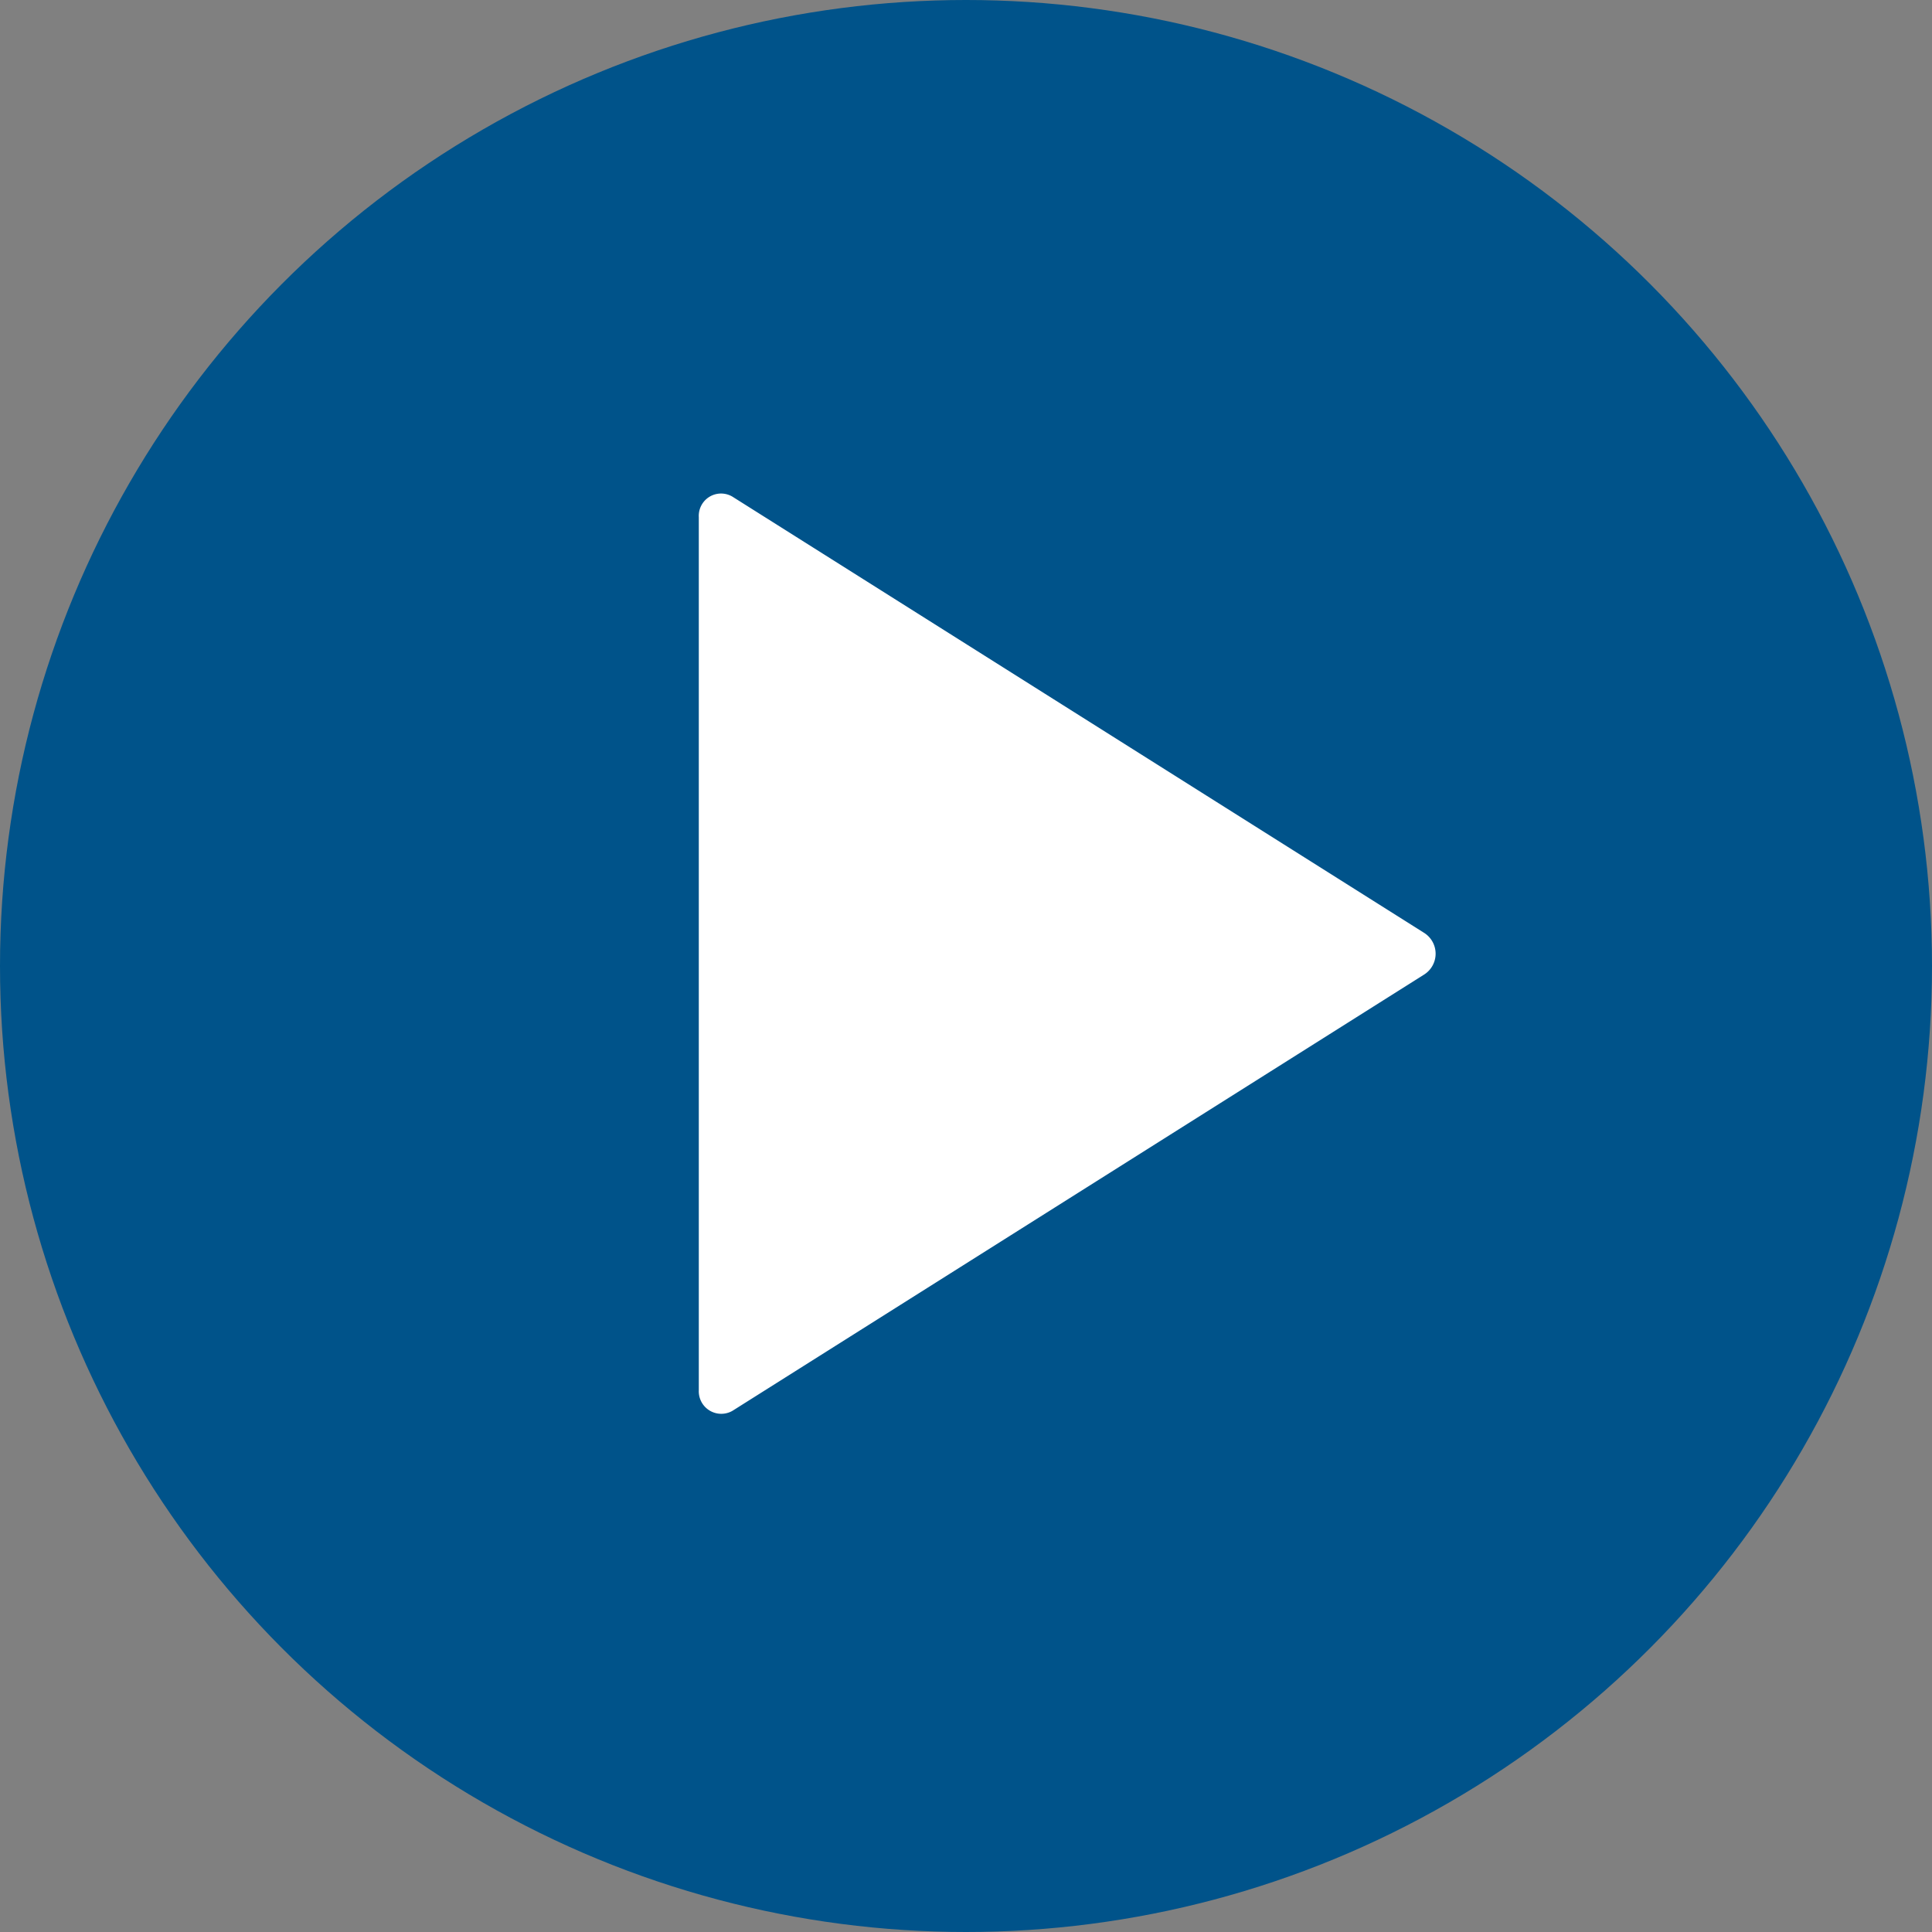 <svg xmlns="http://www.w3.org/2000/svg" width="47" height="47" viewBox="0 0 47 47">
  <rect x="0" y="0" width="47" height="47" fill="#808080" stroke="none"/>
  <g id="Group_11971" data-name="Group 11971" transform="translate(-1172 -2036)">
    <circle id="Ellipse_27" data-name="Ellipse 27" cx="23.5" cy="23.5" r="23.5" transform="translate(1172 2036)" fill="#00538a"/>
    <path id="Icon_ionic-ios-play" data-name="Icon ionic-ios-play" d="M9,7.331V28.572a.547.547,0,0,0,.819.5l16.837-10.62a.6.6,0,0,0,0-1L9.819,6.834A.542.542,0,0,0,9,7.331Z" transform="translate(1180 2041.249)" fill="#fff"/>
  </g>
</svg>
